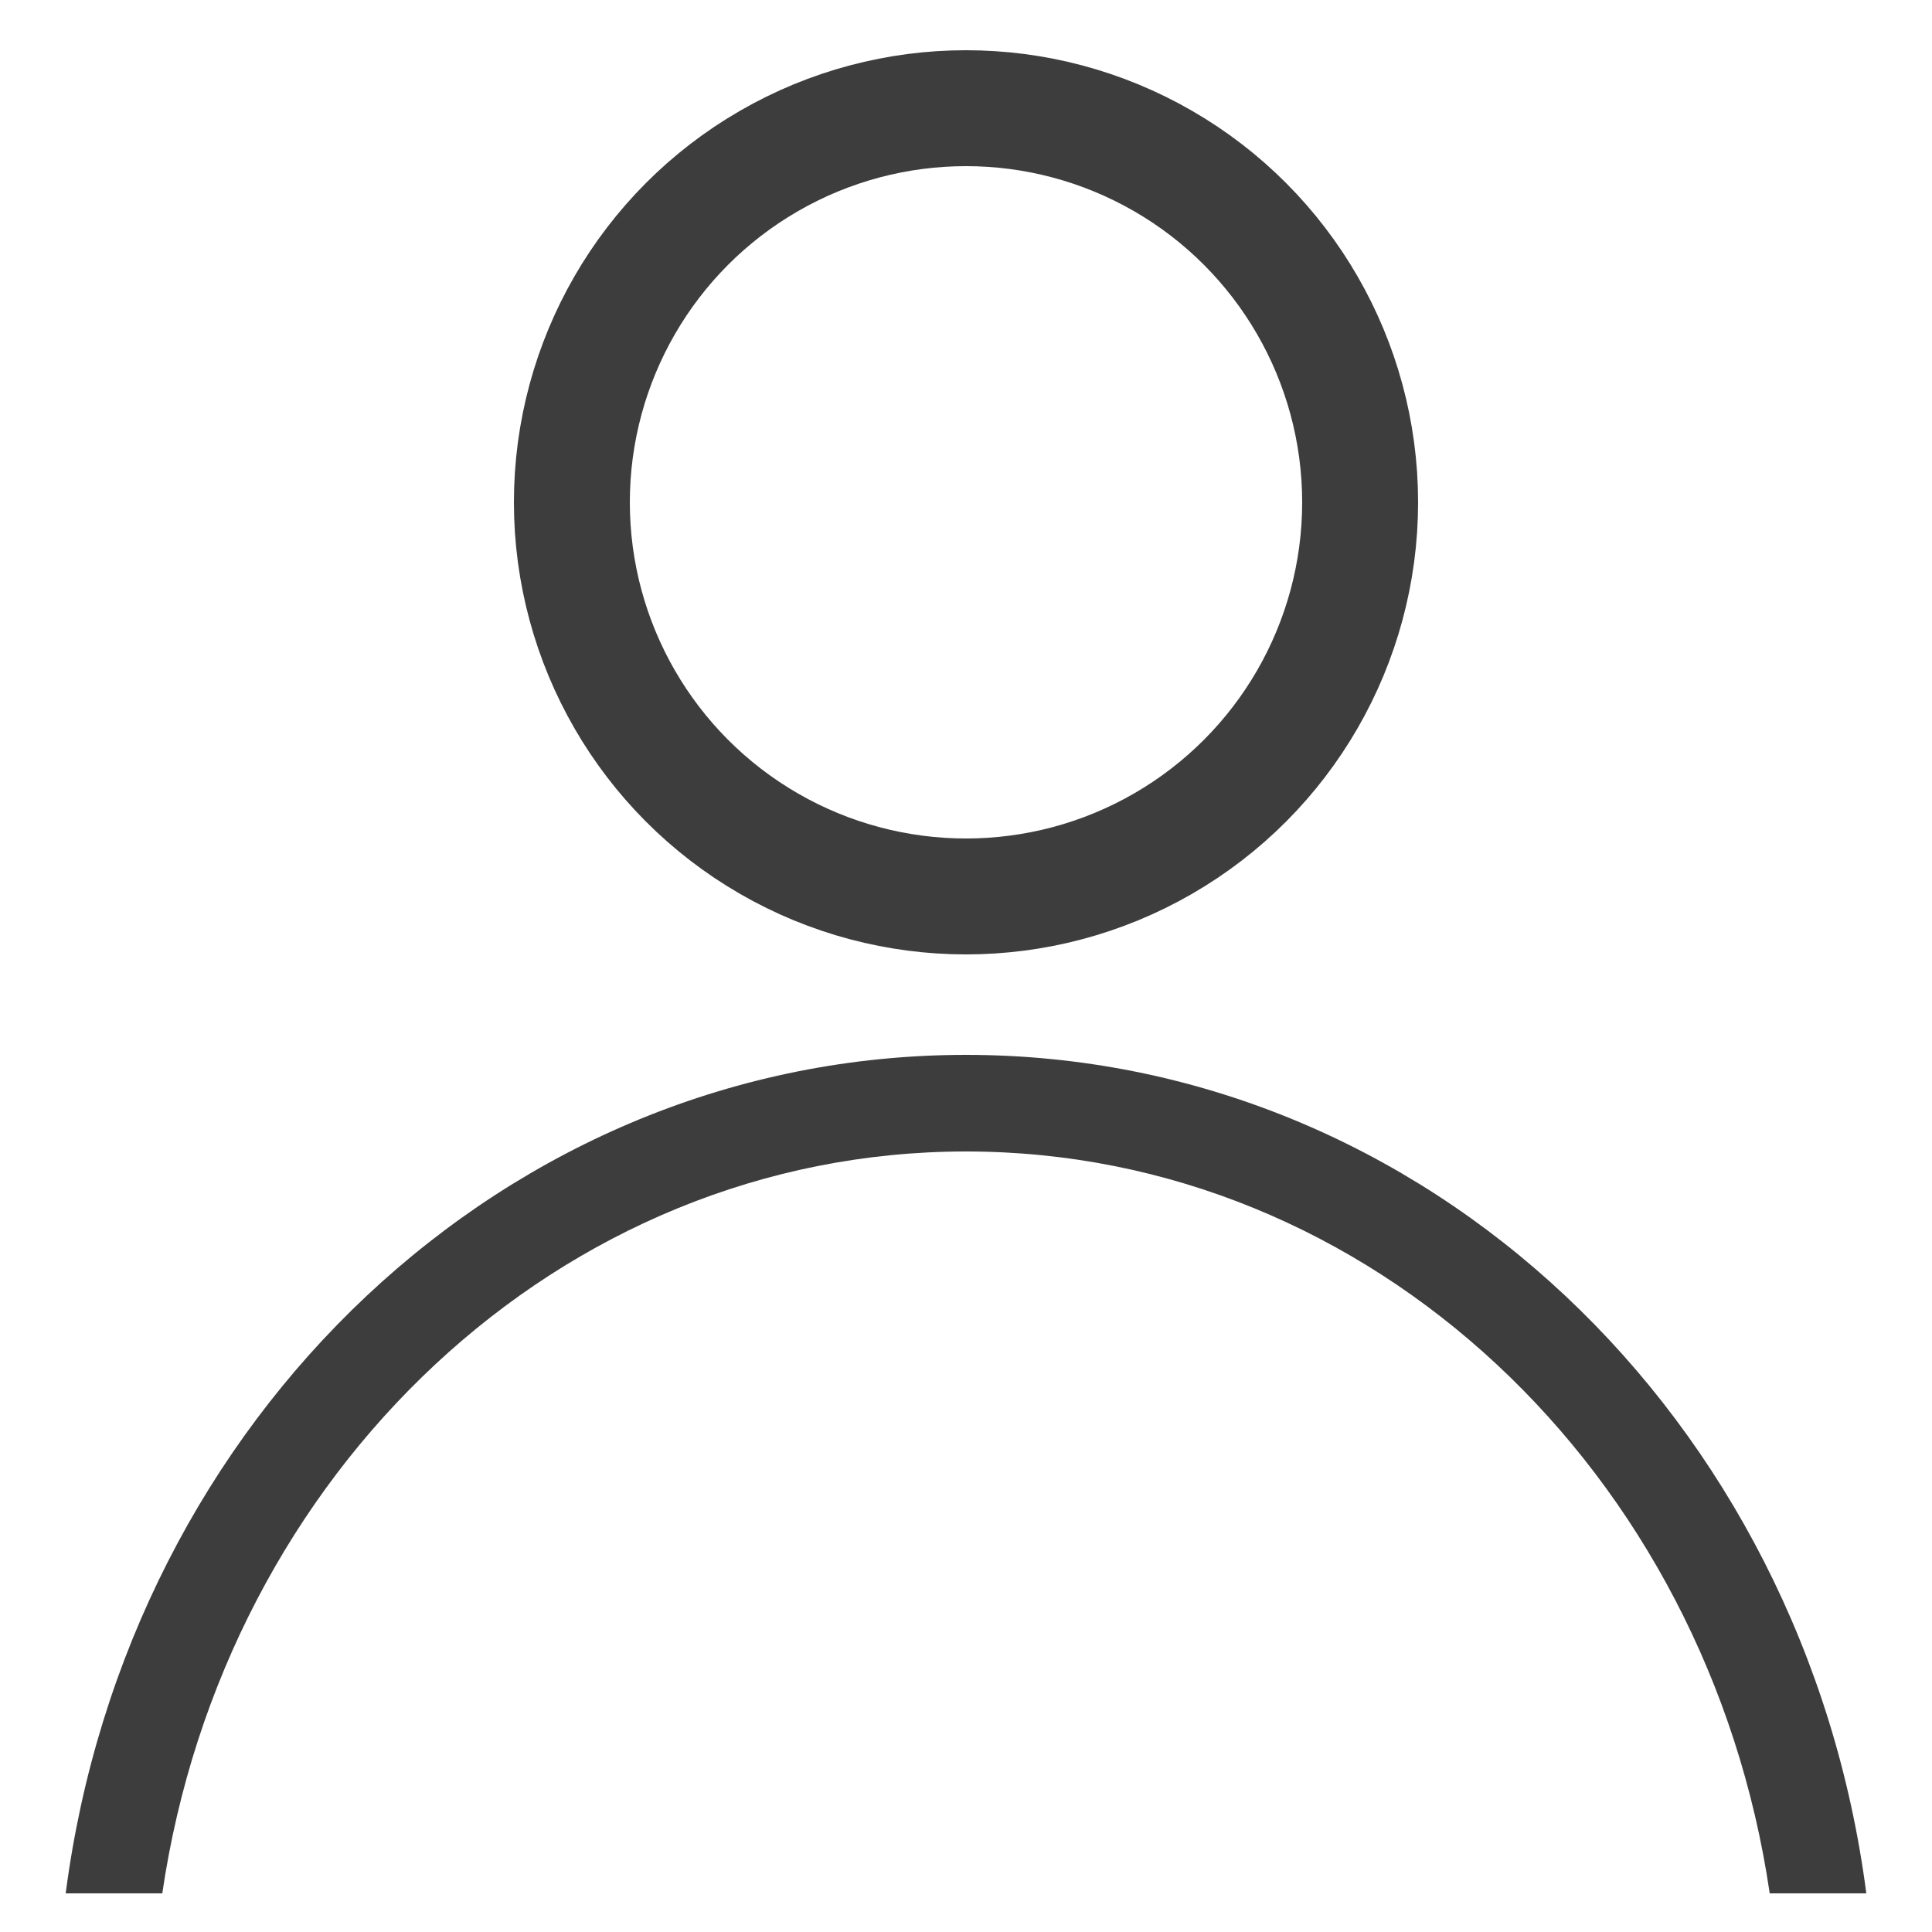 <?xml version="1.0" encoding="utf-8"?>
<!-- Generator: Adobe Illustrator 27.1.1, SVG Export Plug-In . SVG Version: 6.00 Build 0)  -->
<!DOCTYPE svg PUBLIC "-//W3C//DTD SVG 1.1//EN" "http://www.w3.org/Graphics/SVG/1.1/DTD/svg11.dtd">
<svg version="1.1" id="Ebene_1" xmlns:x="http://ns.adobe.com/Extensibility/1.0/" xmlns:i="http://ns.adobe.com/AdobeIllustrator/10.0/" xmlns:graph="http://ns.adobe.com/Graphs/1.0/"
	 xmlns="http://www.w3.org/2000/svg" xmlns:xlink="http://www.w3.org/1999/xlink" x="0px" y="0px" width="50px" height="50px"
	 viewBox="0 0 50 50" style="enable-background:new 0 0 50 50;" xml:space="preserve">
<style type="text/css">
	.st0{fill:none;stroke:#3D3D3D;stroke-width:3;stroke-miterlimit:10;}
	.st1{fill:#3D3D3D;}
</style>
<circle class="st0" cx="25" cy="13" r="10.2"/>
<path class="st1" d="M4.2,49C5.8,38.1,14.5,29.8,25,29.8S44.2,38.1,45.8,49h2.5C46.7,36.7,36.9,27.3,25,27.3S3.3,36.7,1.7,49H4.2z"
	/>
</svg>
